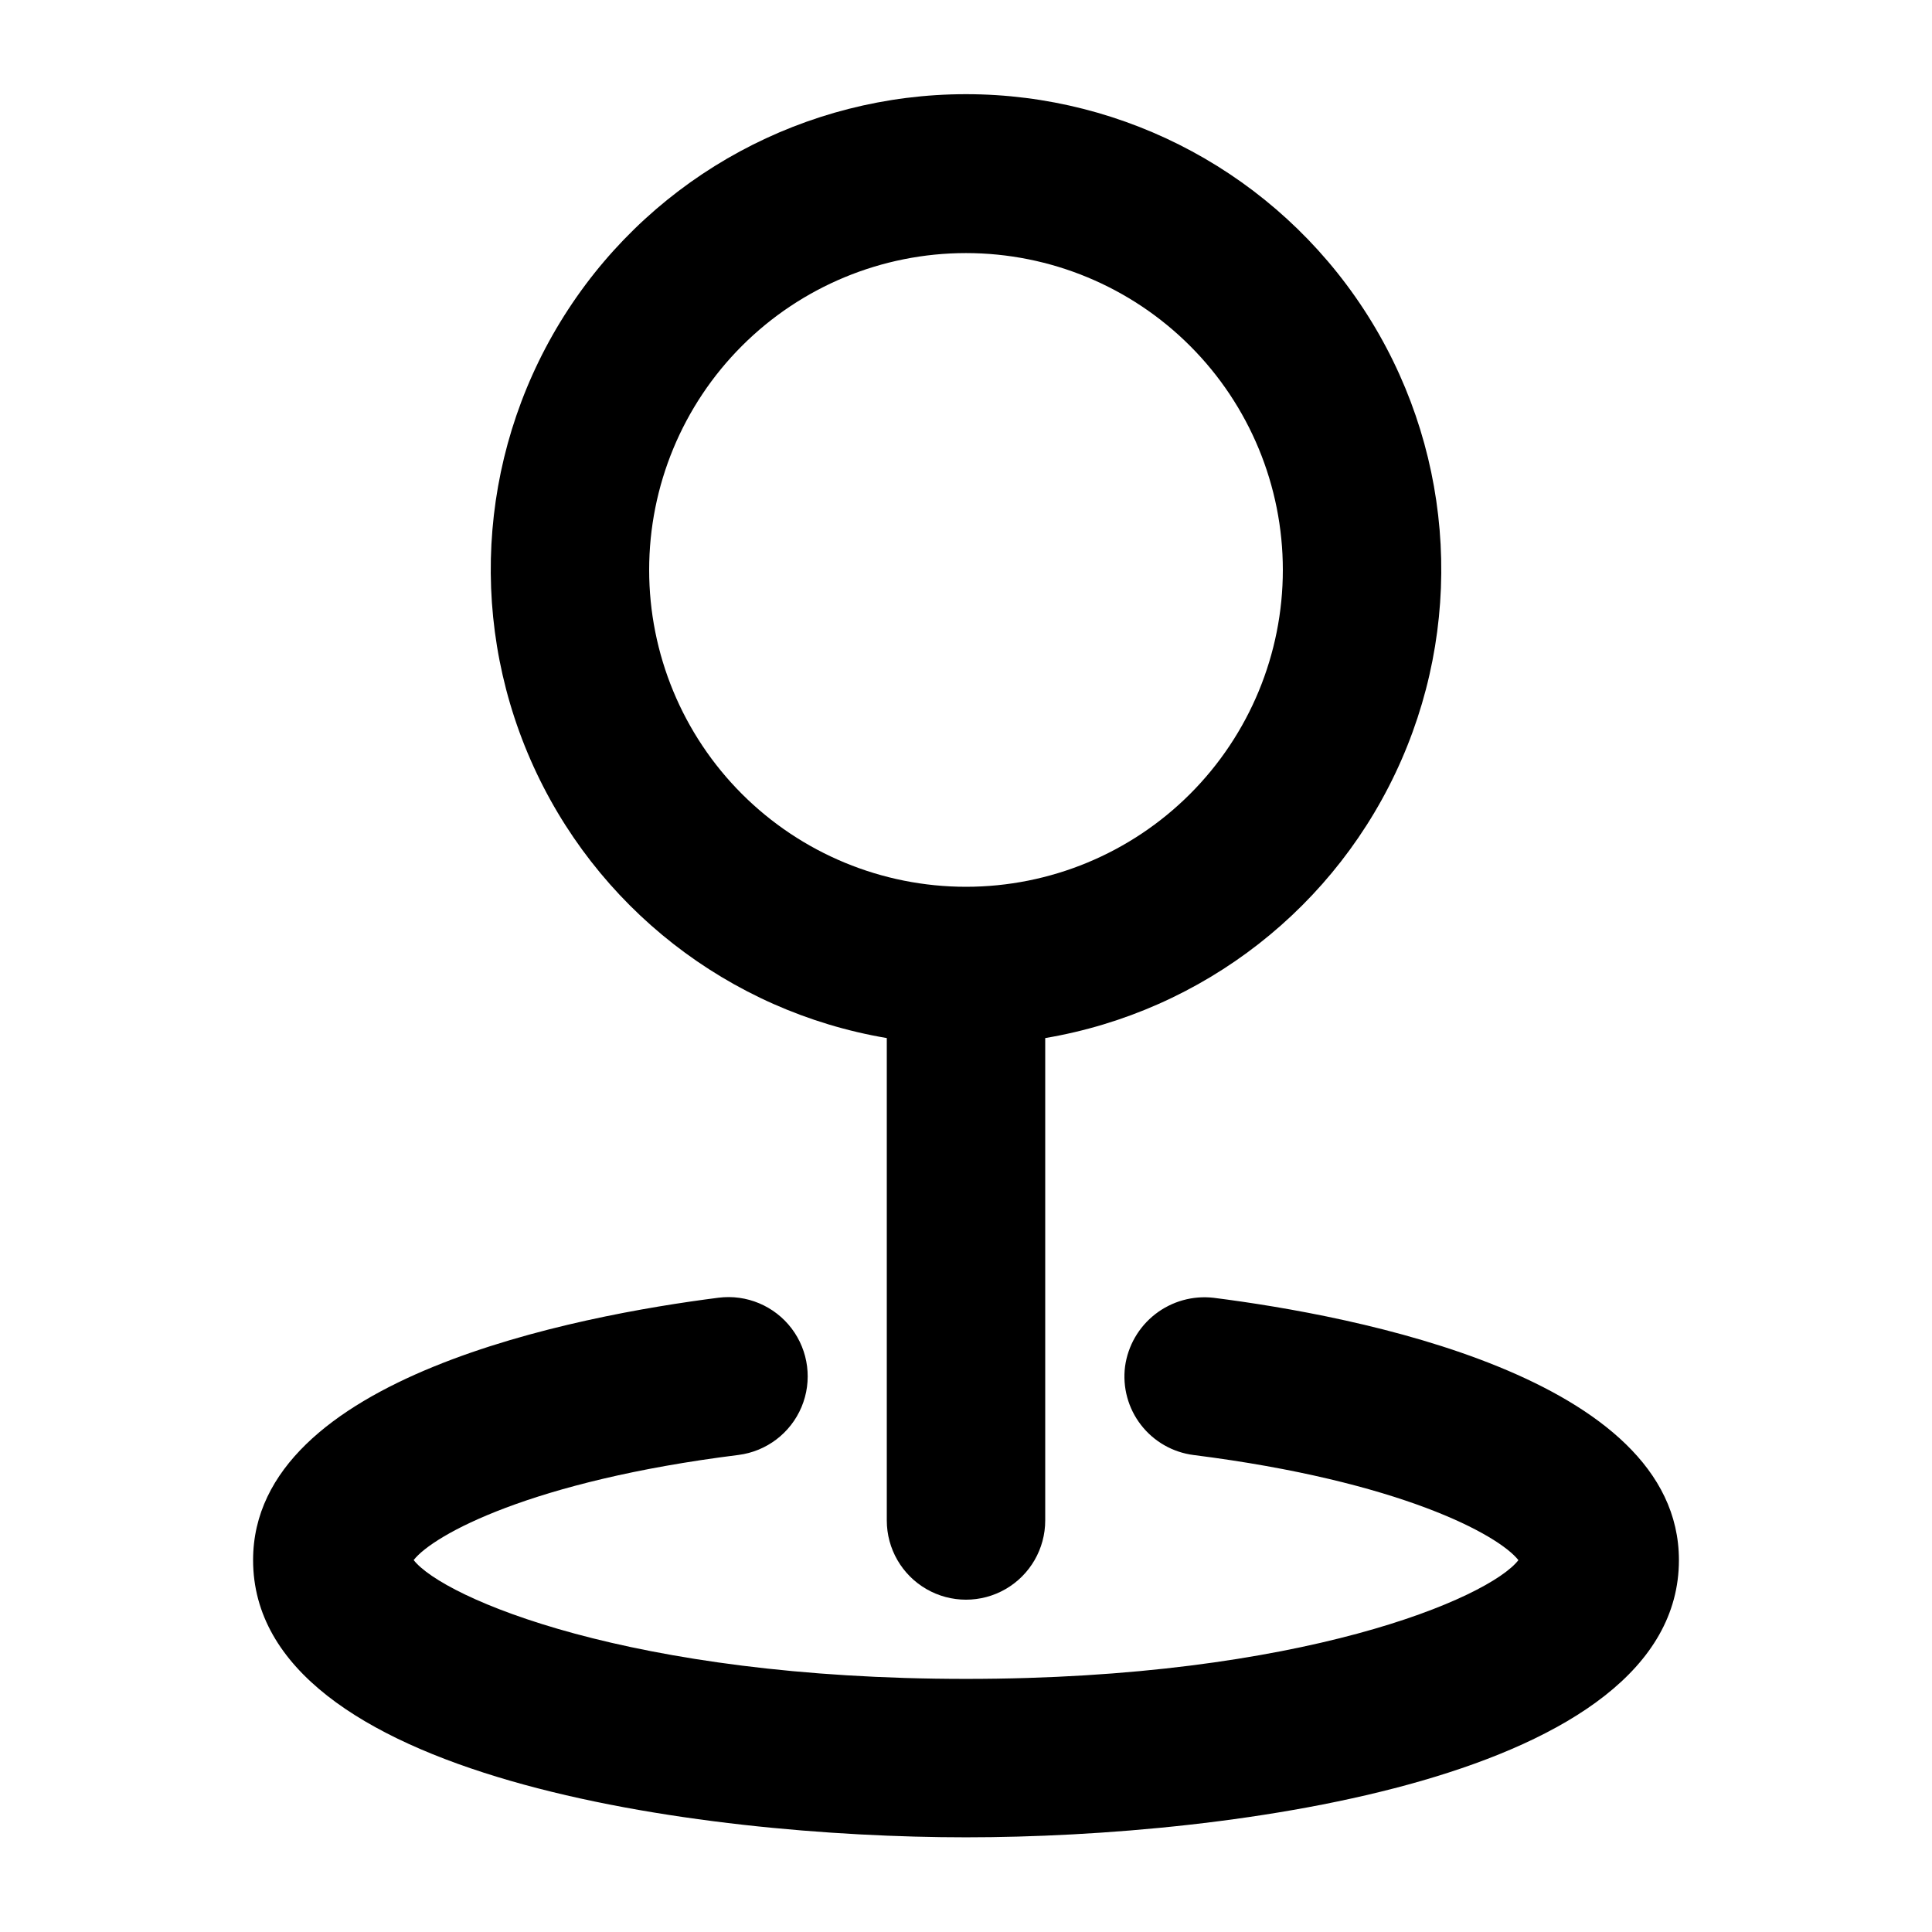 <?xml version="1.0" encoding="UTF-8"?>
<!-- Uploaded to: SVG Repo, www.svgrepo.com, Generator: SVG Repo Mixer Tools -->
<svg fill="#000000" width="800px" height="800px" version="1.1" viewBox="144 144 512 512" xmlns="http://www.w3.org/2000/svg">
 <g>
  <path d="m379.01 419.1v127.84c0 7.5 4 14.43 10.496 18.18 6.492 3.75 14.496 3.75 20.992 0 6.492-3.75 10.496-10.68 10.496-18.18v-127.84c41.898-7.082 77.406-34.816 94.422-73.758 17.016-38.941 13.246-83.836-10.02-119.39-23.27-35.562-62.898-56.992-105.39-56.992s-82.129 21.43-105.39 56.992c-23.27 35.559-27.039 80.453-10.023 119.39 17.02 38.941 52.523 66.676 94.426 73.758zm20.992-208.03c22.27 0 43.625 8.848 59.371 24.594 15.75 15.746 24.594 37.105 24.594 59.375 0 22.27-8.844 43.625-24.594 59.375-15.746 15.746-37.102 24.594-59.371 24.594s-43.629-8.848-59.375-24.594c-15.75-15.75-24.594-37.105-24.594-59.375 0-22.27 8.844-43.629 24.594-59.375 15.746-15.746 37.105-24.594 59.375-24.594z"/>
  <path d="m465.62 487.93c-5.516-0.633-11.059 0.918-15.445 4.316-4.387 3.402-7.266 8.387-8.023 13.883-0.703 5.523 0.816 11.102 4.227 15.5 3.41 4.402 8.43 7.269 13.949 7.969 54.832 6.926 80.797 21.16 86.066 27.855-7.742 9.996-57.305 31.469-146.39 31.469s-138.55-21.477-146.38-31.488c5.246-6.695 31.215-20.992 86.066-27.855 7.445-0.945 13.816-5.789 16.723-12.707 2.902-6.918 1.895-14.859-2.644-20.836-4.543-5.973-11.922-9.07-19.367-8.125-37.094 4.723-123.33 20.906-123.33 69.523 0 58.004 118.75 73.473 188.93 73.473 70.176 0 188.93-15.473 188.93-73.473-0.004-48.617-86.238-64.801-123.31-69.504z"/>
 </g>
</svg>